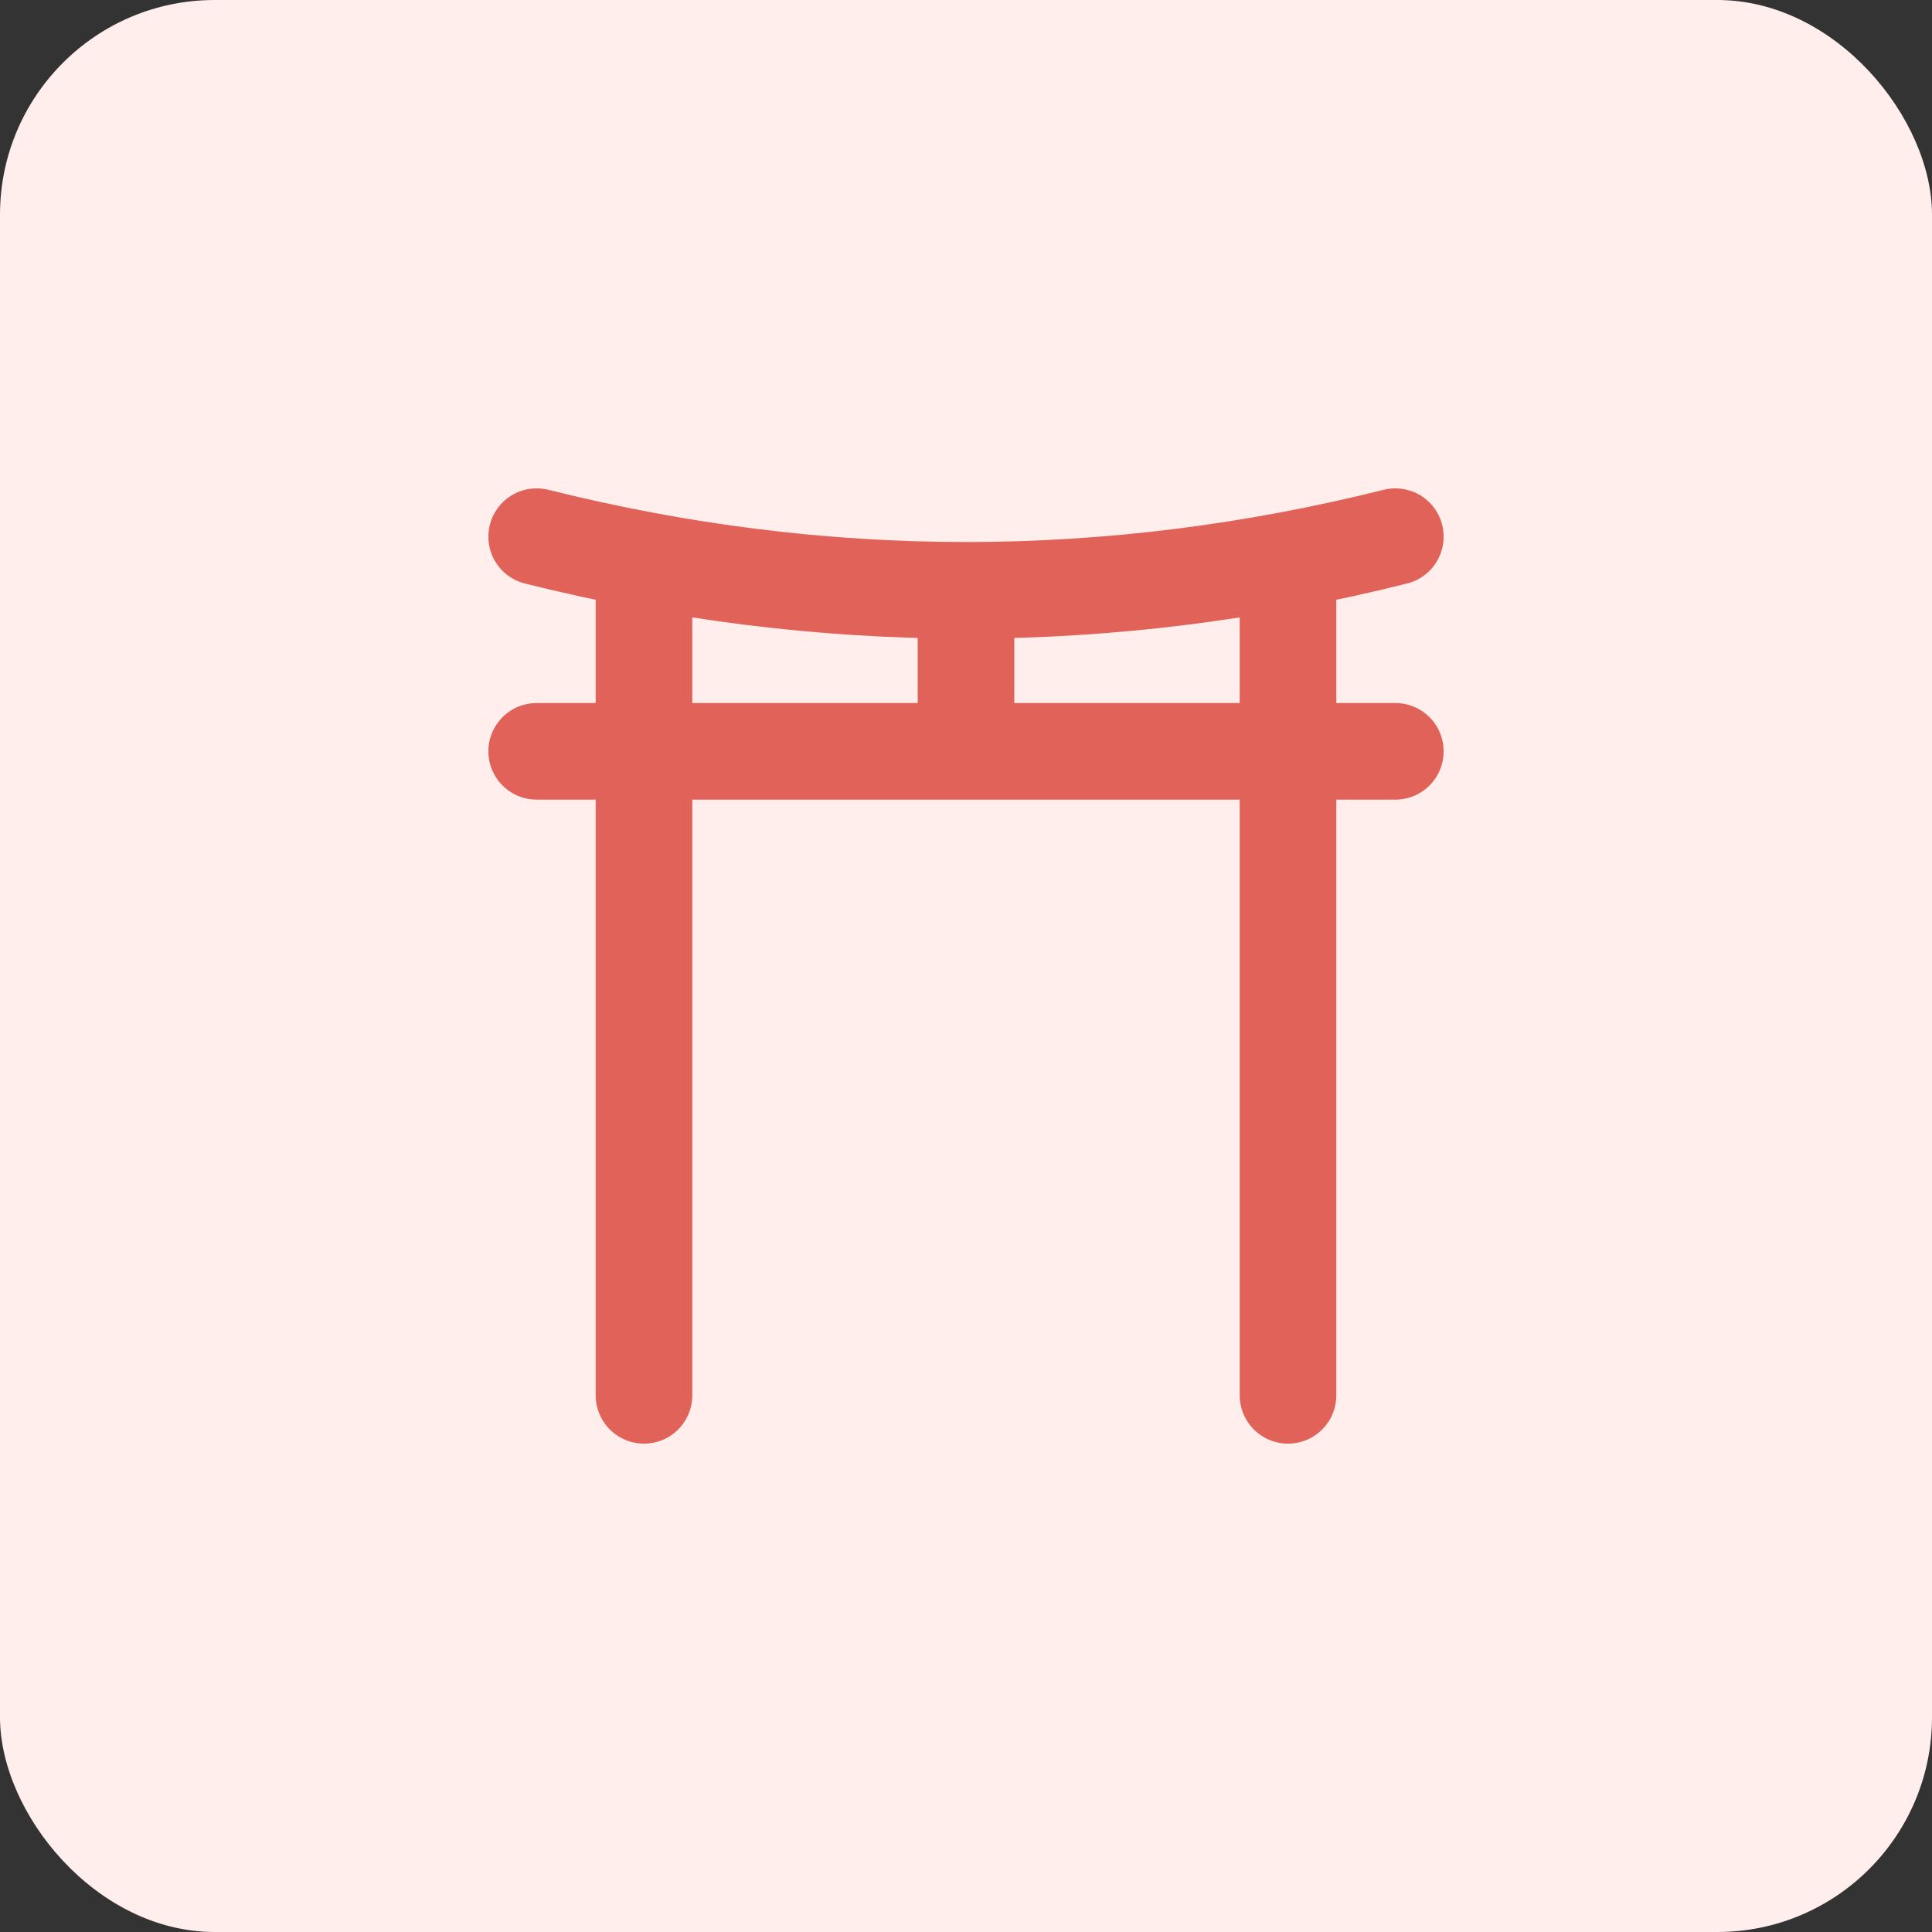 <svg width="36" height="36" viewBox="0 0 36 36" fill="none" xmlns="http://www.w3.org/2000/svg">
<rect x="0" y="0" width="36" height="36" fill="#333333" stroke="none"/>
<rect width="36" height="36" rx="4" fill="#FFEEEC"/>
<path d="M10 10C15.333 11.333 20.667 11.333 26 10M10 14H26M18 11V14M24 10.5V26M12 10.5V26" stroke="#E16259" stroke-width="1.8" stroke-linecap="round" stroke-linejoin="round"/>
</svg>
